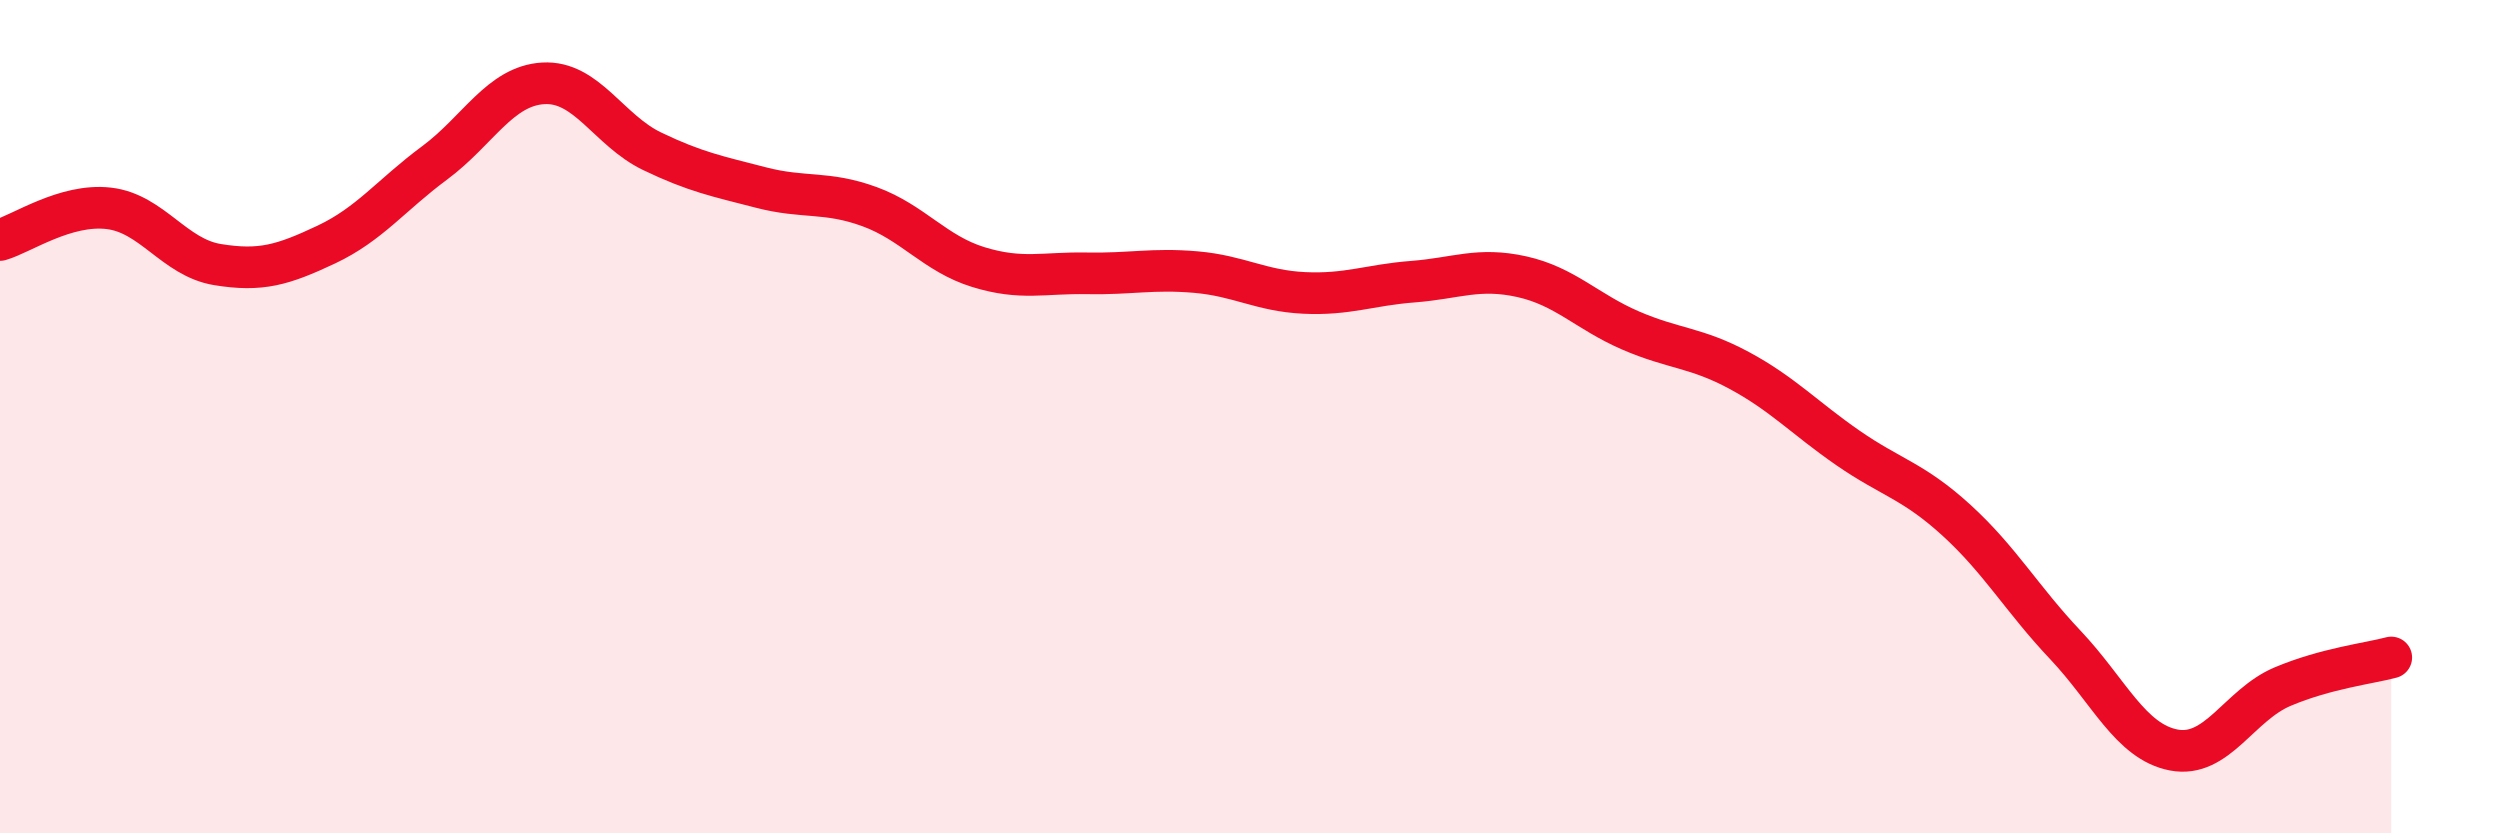 
    <svg width="60" height="20" viewBox="0 0 60 20" xmlns="http://www.w3.org/2000/svg">
      <path
        d="M 0,5.76 C 0.52,5.61 1.57,4.88 2.61,5 C 3.65,5.12 4.18,6.18 5.22,6.35 C 6.26,6.52 6.79,6.36 7.83,5.87 C 8.87,5.38 9.39,4.68 10.43,3.91 C 11.47,3.14 12,2.06 13.04,2 C 14.08,1.94 14.61,3.13 15.65,3.63 C 16.69,4.13 17.22,4.23 18.26,4.5 C 19.3,4.77 19.83,4.58 20.87,4.96 C 21.91,5.34 22.44,6.09 23.48,6.41 C 24.52,6.73 25.05,6.54 26.09,6.56 C 27.13,6.58 27.66,6.44 28.7,6.53 C 29.74,6.62 30.26,6.98 31.3,7.03 C 32.34,7.08 32.87,6.84 33.91,6.76 C 34.95,6.68 35.48,6.41 36.52,6.64 C 37.56,6.87 38.09,7.48 39.13,7.93 C 40.17,8.38 40.7,8.33 41.74,8.89 C 42.78,9.45 43.31,10.03 44.35,10.75 C 45.39,11.47 45.92,11.54 46.96,12.49 C 48,13.44 48.53,14.38 49.57,15.48 C 50.61,16.58 51.13,17.8 52.17,18 C 53.21,18.2 53.74,16.92 54.78,16.48 C 55.82,16.04 56.87,15.92 57.39,15.78L57.39 20L0 20Z"
        fill="#EB0A25"
        opacity="0.1"
        stroke-linecap="round"
        stroke-linejoin="round"
      />
      <path
        d="M 0,5.76 C 0.52,5.61 1.57,4.88 2.61,5 C 3.65,5.12 4.18,6.18 5.22,6.35 C 6.26,6.52 6.79,6.36 7.83,5.87 C 8.87,5.38 9.39,4.68 10.43,3.91 C 11.47,3.14 12,2.06 13.04,2 C 14.08,1.94 14.61,3.13 15.65,3.63 C 16.69,4.13 17.22,4.23 18.26,4.5 C 19.3,4.77 19.83,4.58 20.87,4.96 C 21.91,5.34 22.44,6.09 23.48,6.41 C 24.52,6.73 25.05,6.54 26.09,6.56 C 27.13,6.58 27.66,6.44 28.7,6.53 C 29.74,6.62 30.26,6.98 31.3,7.03 C 32.34,7.08 32.87,6.84 33.91,6.76 C 34.95,6.68 35.48,6.41 36.52,6.64 C 37.56,6.87 38.09,7.48 39.13,7.93 C 40.17,8.38 40.7,8.33 41.74,8.89 C 42.78,9.45 43.31,10.03 44.35,10.75 C 45.39,11.47 45.92,11.54 46.96,12.49 C 48,13.44 48.53,14.38 49.57,15.48 C 50.61,16.58 51.13,17.8 52.17,18 C 53.21,18.2 53.74,16.92 54.78,16.48 C 55.82,16.04 56.87,15.92 57.39,15.78"
        stroke="#EB0A25"
        stroke-width="1"
        fill="none"
        stroke-linecap="round"
        stroke-linejoin="round"
      />
    </svg>
  